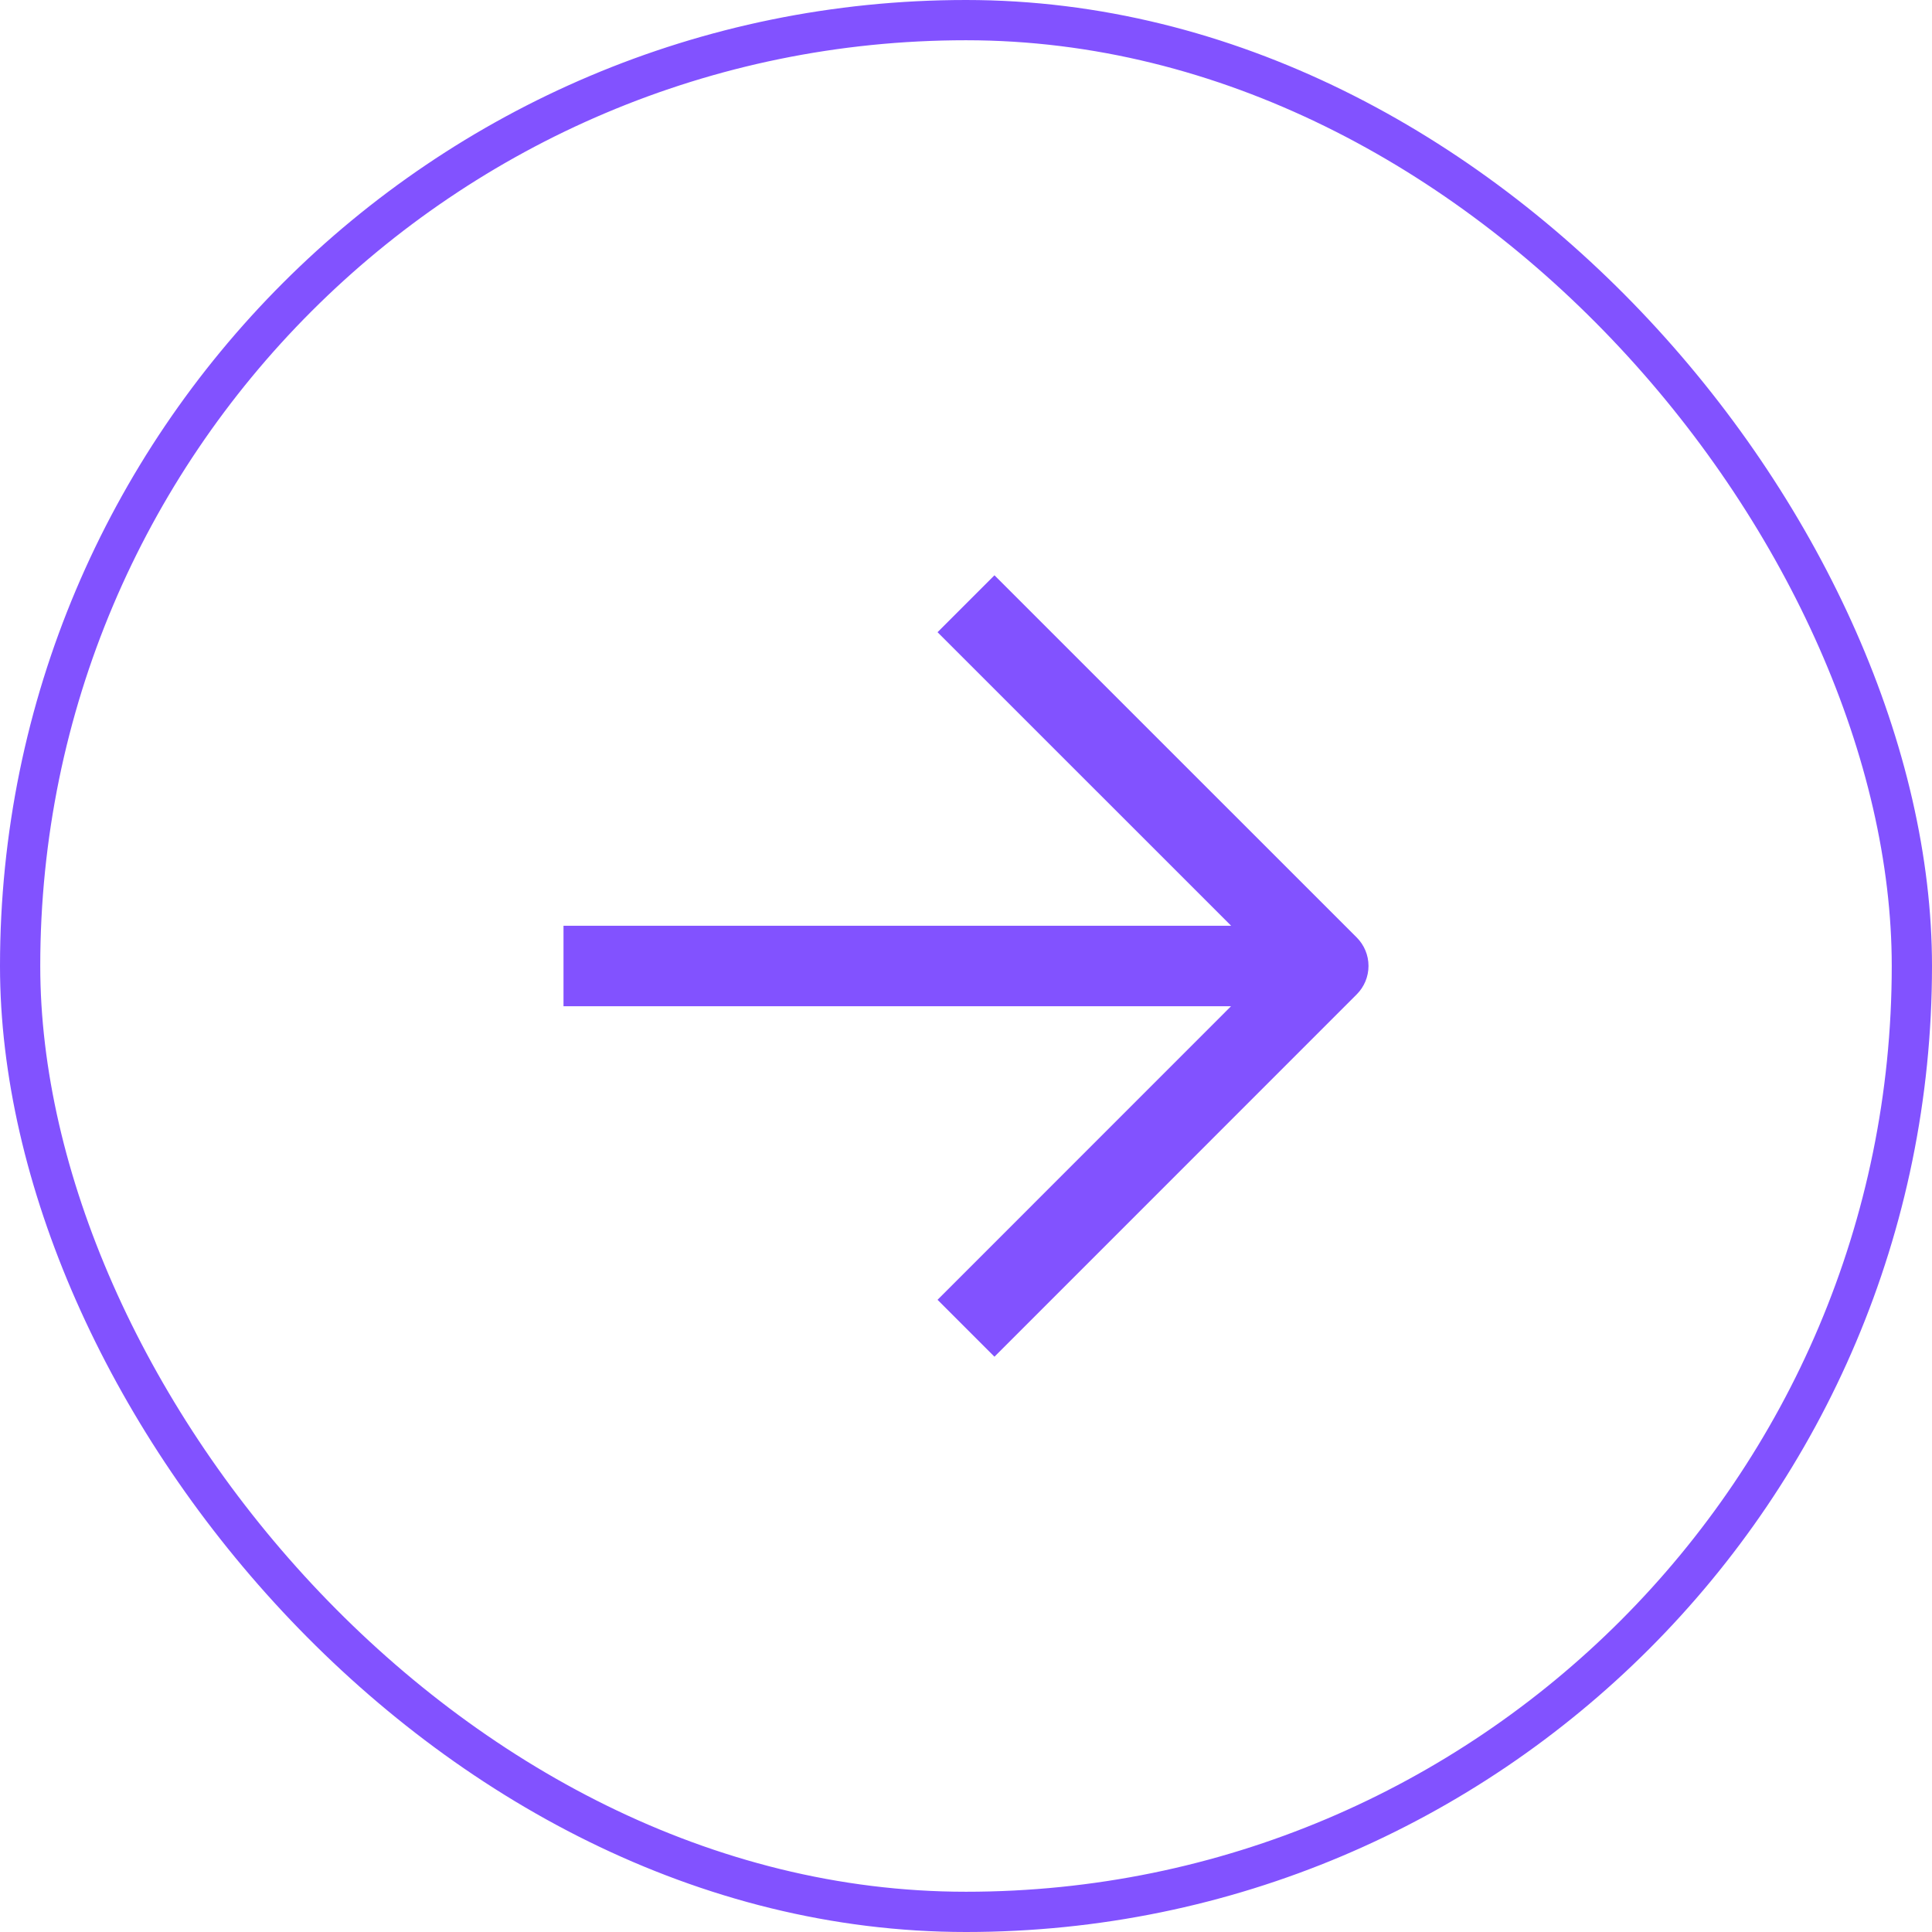 <svg width="48" height="48" viewBox="0 0 48 48" fill="none" xmlns="http://www.w3.org/2000/svg">
<rect x="0.5" y="0.5" width="47" height="47" rx="23.5" stroke="#8252FF"/>
<path fill-rule="evenodd" clip-rule="evenodd" d="M30.587 23L23.293 15.707L24.707 14.293L33.707 23.291C33.895 23.479 34 23.733 34 23.998C34 24.263 33.895 24.518 33.707 24.705L24.707 33.707L23.293 32.293L30.584 25L14 25V23L30.587 23Z" fill="#8252FF"/>
</svg>
